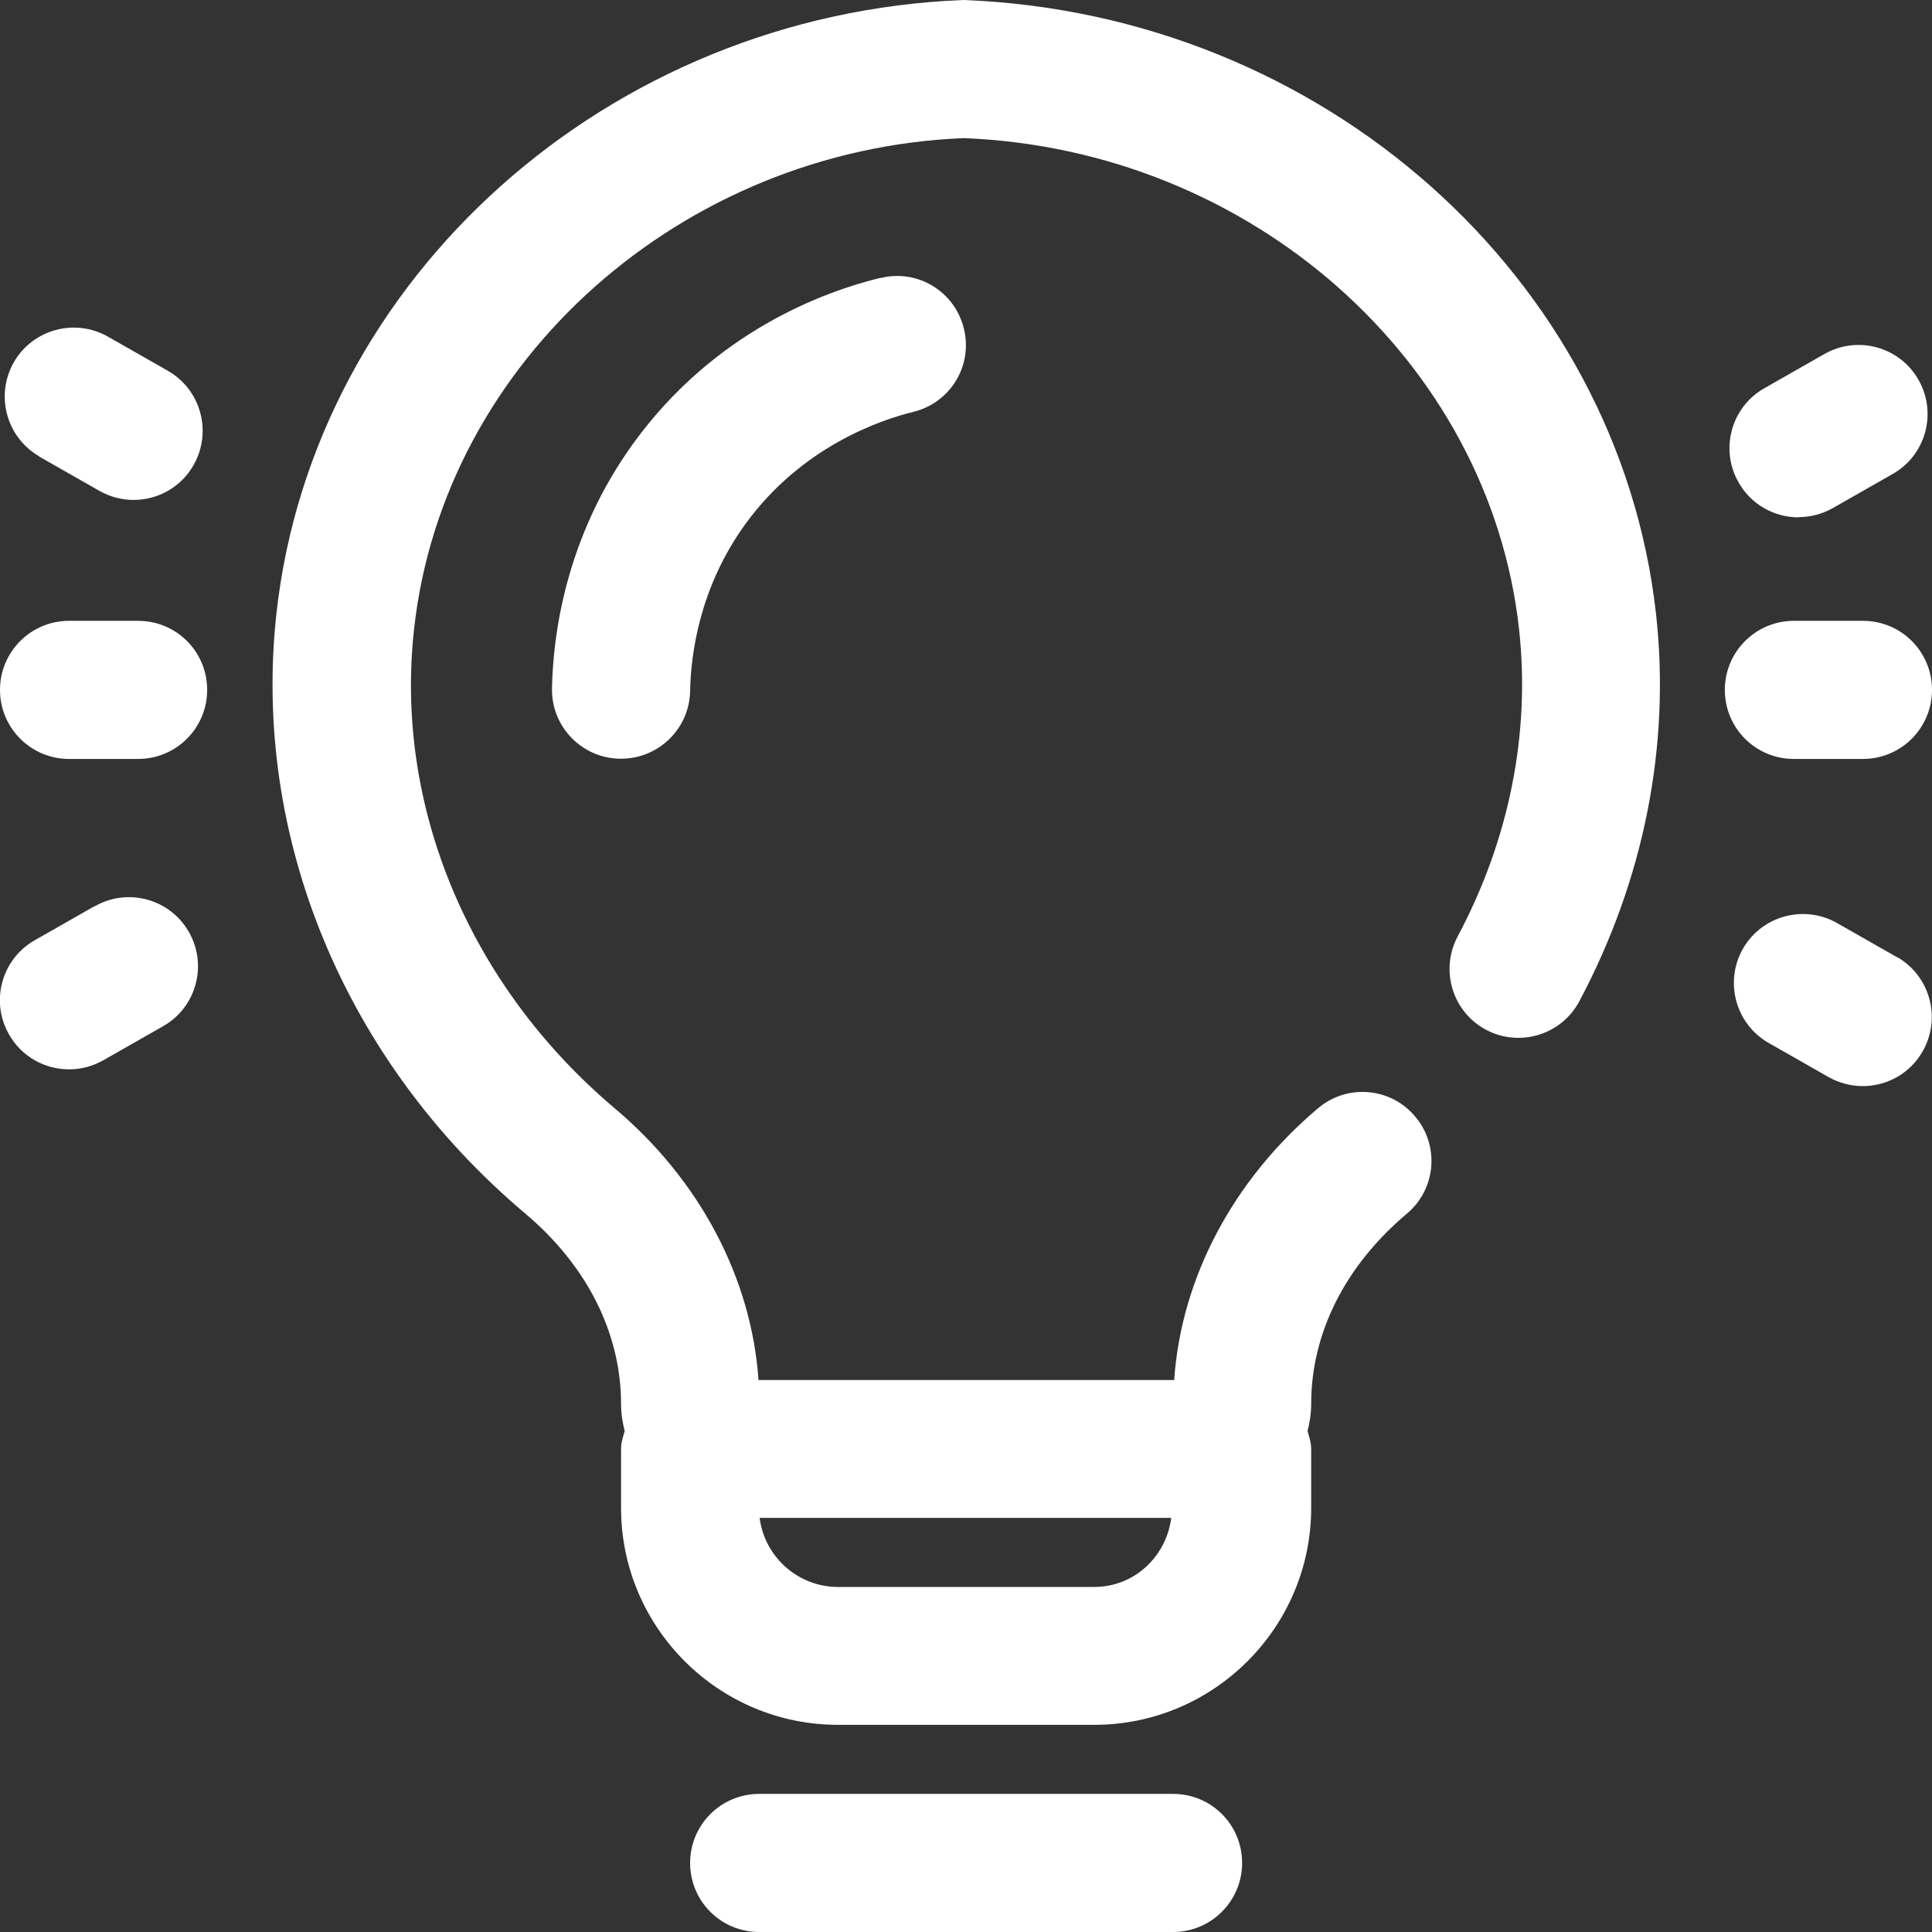 <?xml version="1.0" encoding="UTF-8"?>
<svg id="Layer_1" data-name="Layer 1" xmlns="http://www.w3.org/2000/svg" viewBox="0 0 85.33 85.33">
  <rect x="0" y="0" width="85.33" height="85.33" fill="#333333" stroke="none"/>
  <defs>
    <style>
      .cls-1 {
        fill: #fff;
      }
    </style>
  </defs>
  <path class="cls-1" d="M42.55,0C26.89,.61,13.85,12.26,12.21,27.09c-1.09,9.87,3.01,19.78,10.99,26.51,2.73,2.3,4.23,5.29,4.23,8.41,0,.41,.06,.8,.16,1.19-.07,.26-.16,.51-.16,.79v2.61c0,5.28,4.3,9.58,9.58,9.58h11.32c5.28,0,9.58-4.3,9.58-9.58v-2.61c0-.28-.09-.53-.16-.79,.1-.38,.16-.78,.16-1.19,0-3.13,1.5-6.11,4.23-8.41,1.29-1.08,1.45-3.01,.36-4.29-1.08-1.29-3.01-1.45-4.29-.36-3.76,3.18-6.04,7.5-6.35,12h-18.36c-.31-4.5-2.59-8.83-6.35-12-6.42-5.42-9.74-13.34-8.86-21.18,1.31-11.86,11.85-21.17,24.28-21.67,12.66,.5,23.2,9.81,24.52,21.67,.51,4.61-.43,9.31-2.71,13.59-.79,1.49-.23,3.33,1.25,4.12s3.33,.23,4.12-1.25c2.86-5.37,4.04-11.3,3.39-17.13C71.48,12.26,58.43,.61,42.55,0Zm3.17,67.04h6.01c-.22,1.71-1.63,3.05-3.4,3.05h-11.32c-1.77,0-3.24-1.33-3.46-3.05h12.16Z"/>
  <path class="cls-1" d="M51.81,79.23h-18.28c-1.68,0-3.05,1.36-3.05,3.05s1.36,3.05,3.05,3.05h18.28c1.68,0,3.05-1.36,3.05-3.05s-1.36-3.05-3.05-3.05Z"/>
  <path class="cls-1" d="M6.1,27.42H3.05C1.36,27.42,0,28.79,0,30.47s1.36,3.05,3.05,3.05h3.05c1.68,0,3.05-1.36,3.05-3.05s-1.36-3.05-3.05-3.05Z"/>
  <path class="cls-1" d="M1.74,20.17l2.65,1.51c.48,.27,1,.4,1.51,.4,1.06,0,2.09-.55,2.65-1.54,.83-1.46,.33-3.32-1.13-4.16l-2.65-1.51c-1.46-.83-3.32-.33-4.16,1.13-.83,1.46-.33,3.32,1.13,4.16Z"/>
  <path class="cls-1" d="M4.18,40.02l-2.65,1.51c-1.46,.83-1.97,2.7-1.13,4.16,.56,.99,1.59,1.54,2.65,1.54,.51,0,1.03-.13,1.51-.4l2.65-1.51c1.46-.83,1.97-2.7,1.13-4.16-.83-1.46-2.7-1.97-4.16-1.13Z"/>
  <path class="cls-1" d="M79.44,22.84c.51,0,1.03-.13,1.51-.4l2.65-1.51c1.46-.83,1.97-2.7,1.13-4.16-.83-1.46-2.69-1.97-4.16-1.13l-2.65,1.51c-1.46,.83-1.97,2.7-1.13,4.16,.56,.99,1.59,1.54,2.65,1.54Z"/>
  <path class="cls-1" d="M83.79,42.28l-2.65-1.51c-1.46-.83-3.32-.33-4.16,1.13-.83,1.46-.33,3.32,1.13,4.16l2.65,1.51c.48,.27,1,.4,1.51,.4,1.06,0,2.09-.55,2.65-1.54,.83-1.46,.33-3.32-1.13-4.16Z"/>
  <path class="cls-1" d="M79.23,33.52h3.05c1.68,0,3.05-1.36,3.05-3.05s-1.36-3.05-3.05-3.05h-3.05c-1.68,0-3.05,1.36-3.05,3.05s1.36,3.05,3.05,3.05Z"/>
  <path class="cls-1" d="M38.89,12.27c-2.54,.62-7.33,2.39-10.88,7.26-3.07,4.21-3.59,8.63-3.63,10.88-.03,1.68,1.31,3.07,2.99,3.1h.06c1.66,0,3.02-1.33,3.05-2.99,.03-1.54,.38-4.55,2.46-7.4,2.5-3.43,6.01-4.59,7.4-4.93,1.64-.4,2.64-2.05,2.23-3.68-.4-1.64-2.05-2.64-3.68-2.23Z"/>
</svg>